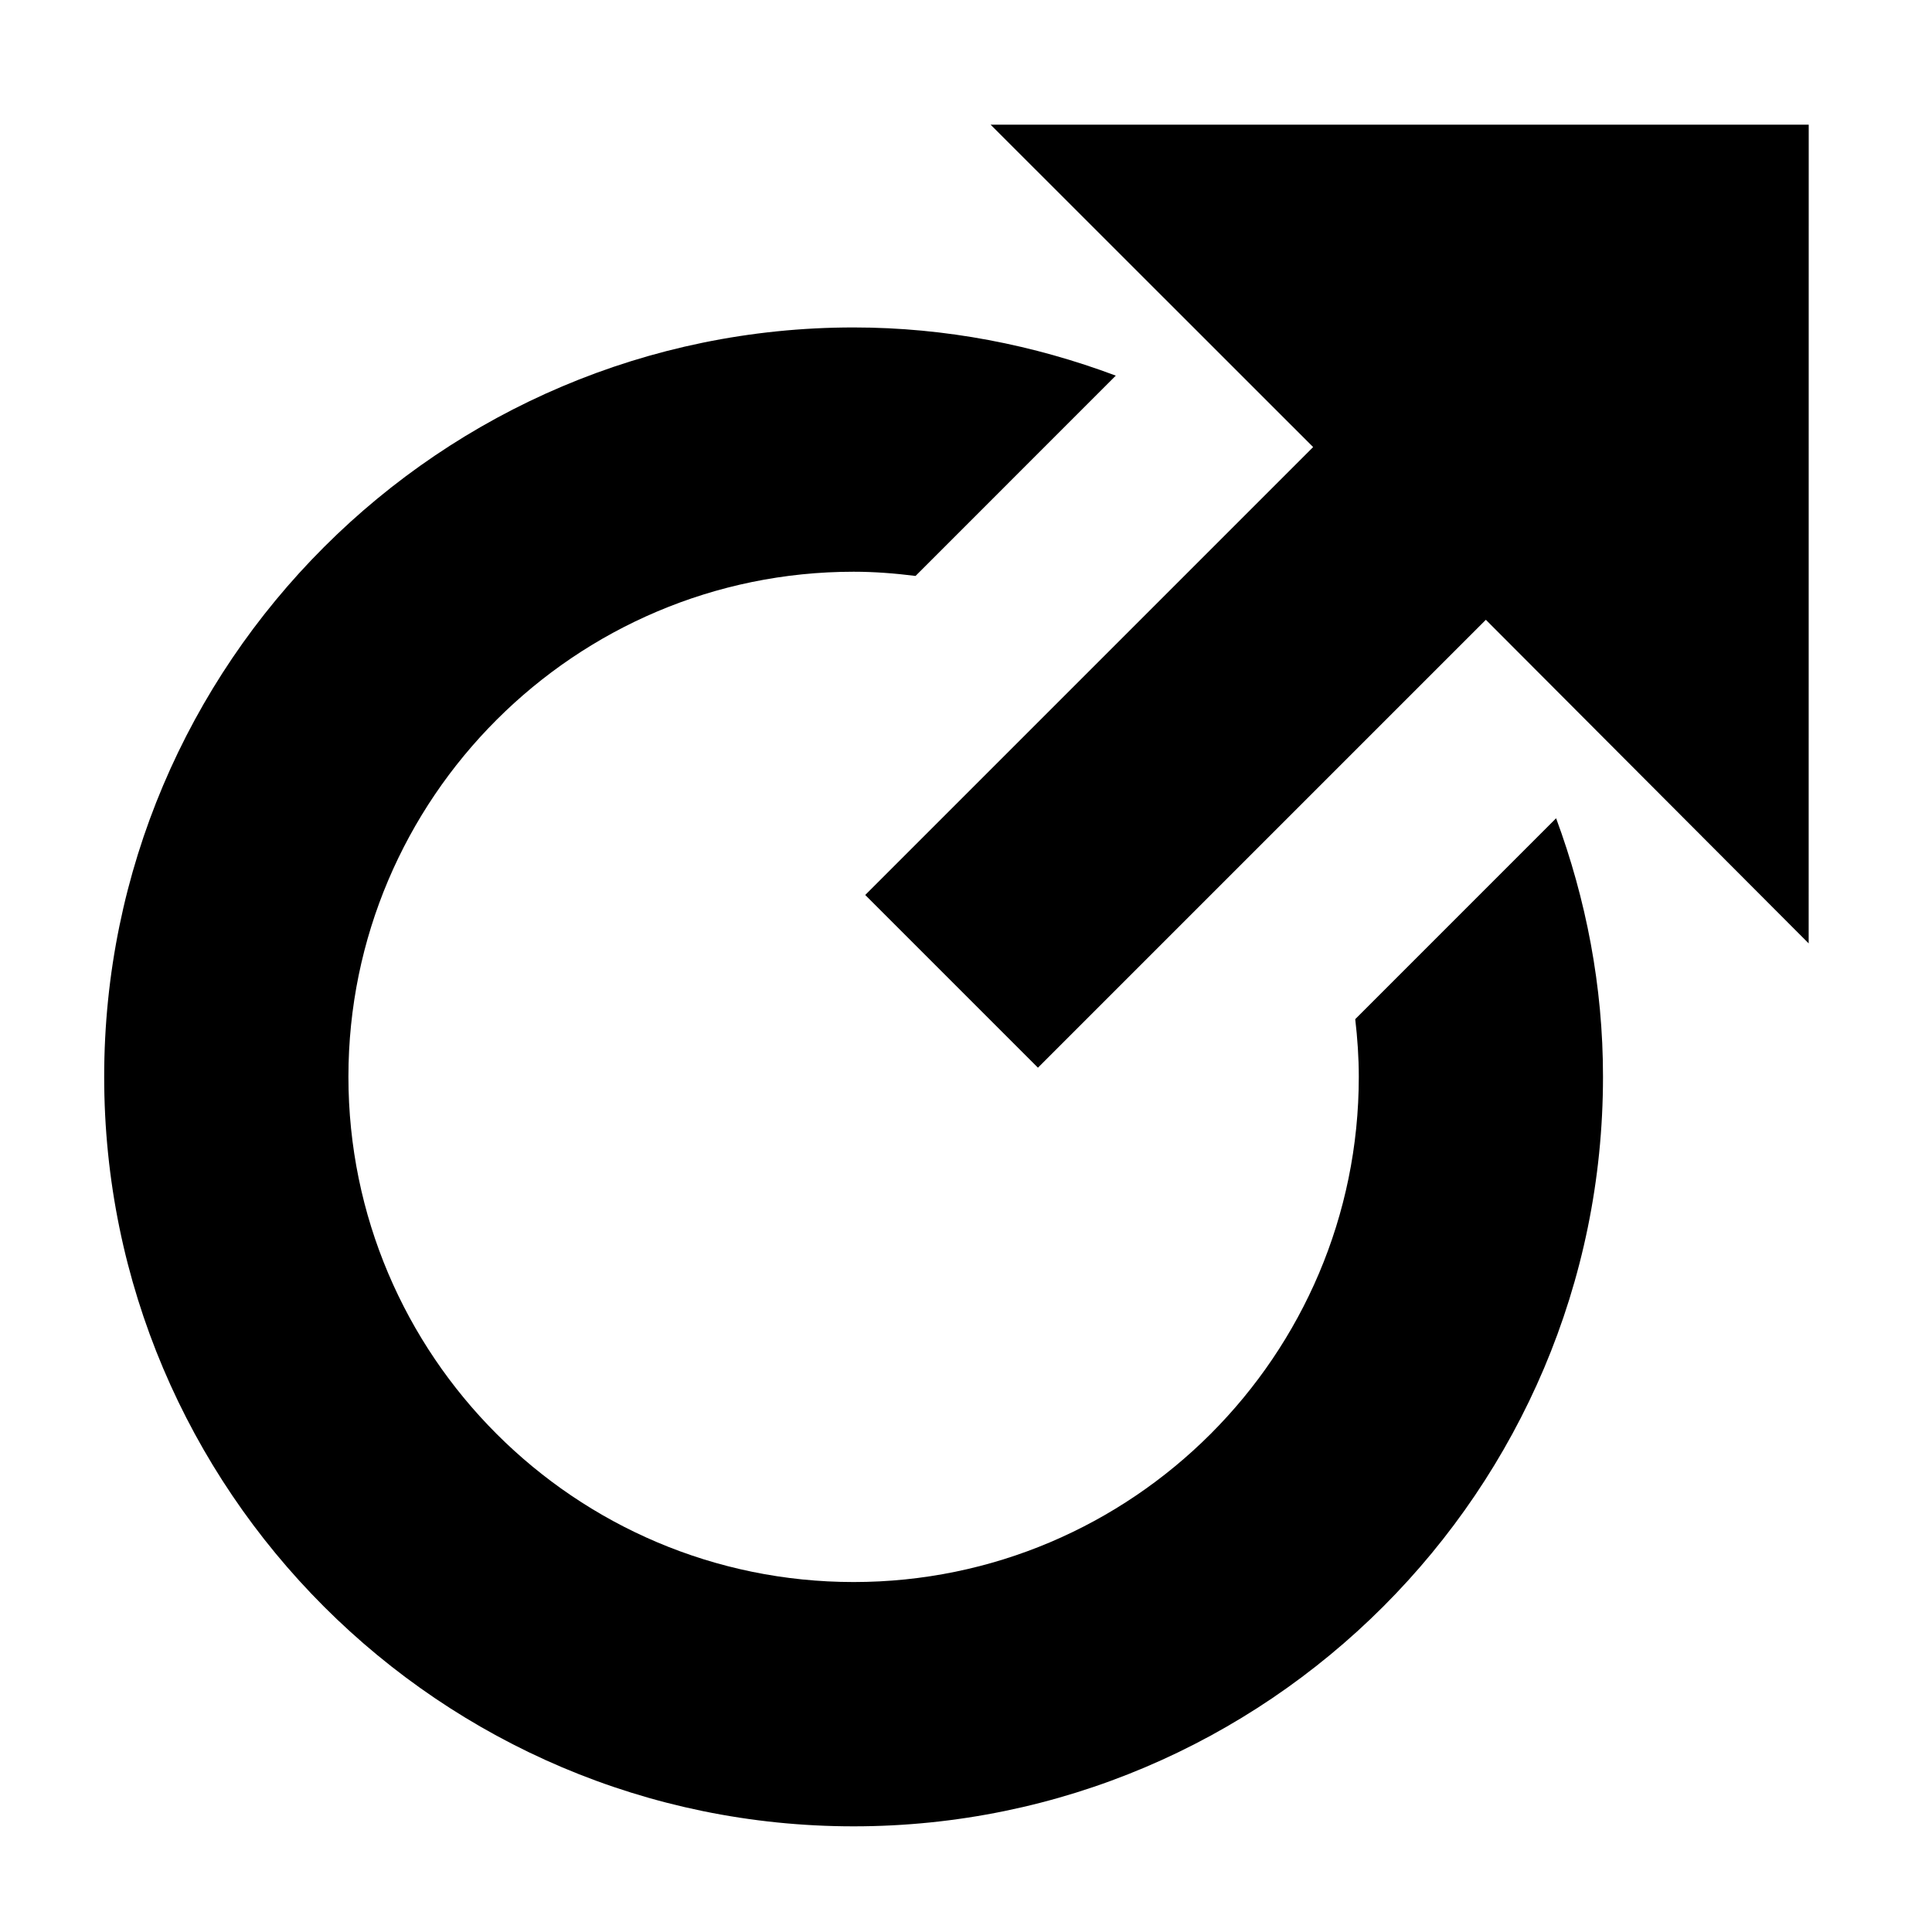 <?xml version="1.0" encoding="UTF-8"?>
<!-- Uploaded to: ICON Repo, www.svgrepo.com, Generator: ICON Repo Mixer Tools -->
<svg fill="#000000" width="800px" height="800px" version="1.1" viewBox="144 144 512 512" xmlns="http://www.w3.org/2000/svg">
 <g>
  <path d="m503.15 414.09c0.586 5.027 0.945 10.117 0.945 15.266 0 73.844-60.062 133.9-133.87 133.9-73.828 0-133.89-60.059-133.89-133.9 0-73.793 60.078-133.84 133.89-133.84 5.562 0 11.027 0.441 16.402 1.113l53.07-53.078c-21.668-8.121-45.016-12.773-69.477-12.773-109.52 0-198.62 89.082-198.61 198.58-0.016 109.53 89.082 198.64 198.61 198.64 109.49 0 198.61-89.113 198.59-198.64 0.02-24.082-4.516-47.117-12.426-68.512z"/>
  <path d="m623.33 177.04h-216.81l85.473 85.438-118.7 118.7 45.773 45.773 118.7-118.7 85.551 85.758z"/>
 </g>
</svg>